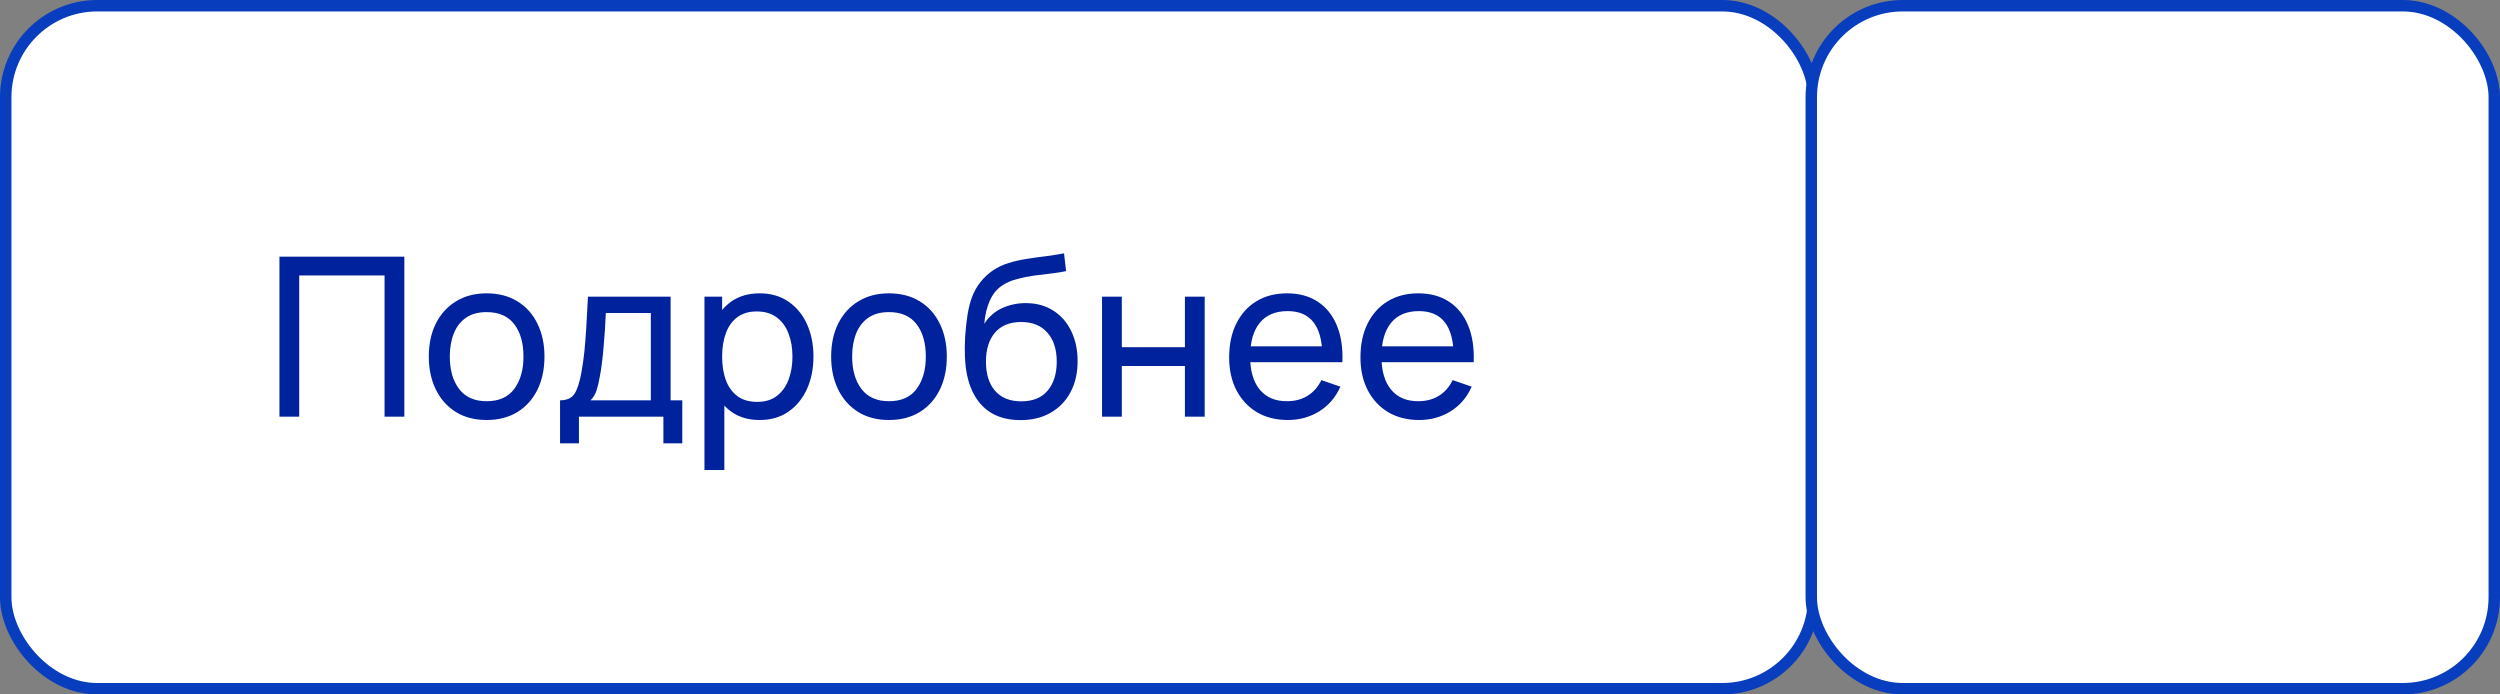 <?xml version="1.0" encoding="UTF-8"?> <svg xmlns="http://www.w3.org/2000/svg" width="180" height="50" viewBox="0 0 180 50" fill="none"><rect x="0" y="0" width="180" height="50" fill="#808080" stroke="none"/> <rect x="0.412" y="0.412" width="130.176" height="49.176" rx="6.588" fill="white" stroke="#083DBD" stroke-width="0.824"></rect> <path d="M20.12 30V18.48H29.112V30H27.688V19.832H21.544V30H20.12ZM35.034 30.24C34.176 30.24 33.434 30.045 32.81 29.656C32.192 29.267 31.714 28.728 31.378 28.04C31.042 27.352 30.874 26.563 30.874 25.672C30.874 24.765 31.045 23.971 31.386 23.288C31.728 22.605 32.21 22.075 32.834 21.696C33.458 21.312 34.192 21.12 35.034 21.12C35.898 21.12 36.642 21.315 37.266 21.704C37.89 22.088 38.368 22.624 38.698 23.312C39.034 23.995 39.202 24.781 39.202 25.672C39.202 26.573 39.034 27.368 38.698 28.056C38.362 28.739 37.882 29.275 37.258 29.664C36.634 30.048 35.893 30.24 35.034 30.24ZM35.034 28.888C35.93 28.888 36.597 28.589 37.034 27.992C37.472 27.395 37.69 26.621 37.69 25.672C37.69 24.696 37.469 23.92 37.026 23.344C36.584 22.763 35.92 22.472 35.034 22.472C34.432 22.472 33.936 22.608 33.546 22.88C33.157 23.152 32.866 23.528 32.674 24.008C32.482 24.488 32.386 25.043 32.386 25.672C32.386 26.643 32.61 27.421 33.058 28.008C33.506 28.595 34.165 28.888 35.034 28.888ZM40.324 31.92V28.824C40.809 28.824 41.156 28.667 41.364 28.352C41.572 28.032 41.74 27.507 41.868 26.776C41.953 26.317 42.022 25.827 42.076 25.304C42.129 24.781 42.174 24.2 42.212 23.56C42.254 22.915 42.294 22.181 42.332 21.36H48.284V28.824H49.124V31.92H47.764V30H41.684V31.92H40.324ZM42.516 28.824H46.86V22.536H43.62C43.604 22.915 43.582 23.312 43.556 23.728C43.529 24.139 43.497 24.549 43.46 24.96C43.428 25.371 43.388 25.76 43.34 26.128C43.297 26.491 43.246 26.816 43.188 27.104C43.118 27.504 43.038 27.843 42.948 28.12C42.857 28.397 42.713 28.632 42.516 28.824ZM54.697 30.24C53.887 30.24 53.204 30.04 52.649 29.64C52.095 29.235 51.673 28.688 51.385 28C51.103 27.307 50.961 26.531 50.961 25.672C50.961 24.803 51.103 24.024 51.385 23.336C51.673 22.648 52.095 22.107 52.649 21.712C53.209 21.317 53.895 21.12 54.705 21.12C55.505 21.12 56.193 21.32 56.769 21.72C57.351 22.115 57.796 22.656 58.105 23.344C58.415 24.032 58.569 24.808 58.569 25.672C58.569 26.536 58.415 27.312 58.105 28C57.796 28.688 57.351 29.235 56.769 29.64C56.193 30.04 55.503 30.24 54.697 30.24ZM50.721 33.84V21.36H51.993V27.72H52.153V33.84H50.721ZM54.521 28.936C55.092 28.936 55.564 28.792 55.937 28.504C56.311 28.216 56.591 27.827 56.777 27.336C56.964 26.84 57.057 26.285 57.057 25.672C57.057 25.064 56.964 24.515 56.777 24.024C56.596 23.533 56.313 23.144 55.929 22.856C55.551 22.568 55.068 22.424 54.481 22.424C53.921 22.424 53.457 22.563 53.089 22.84C52.721 23.112 52.447 23.493 52.265 23.984C52.084 24.469 51.993 25.032 51.993 25.672C51.993 26.301 52.081 26.864 52.257 27.36C52.439 27.851 52.716 28.237 53.089 28.52C53.463 28.797 53.94 28.936 54.521 28.936ZM64.003 30.24C63.145 30.24 62.403 30.045 61.779 29.656C61.16 29.267 60.683 28.728 60.347 28.04C60.011 27.352 59.843 26.563 59.843 25.672C59.843 24.765 60.014 23.971 60.355 23.288C60.697 22.605 61.179 22.075 61.803 21.696C62.427 21.312 63.16 21.12 64.003 21.12C64.867 21.12 65.611 21.315 66.235 21.704C66.859 22.088 67.337 22.624 67.667 23.312C68.003 23.995 68.171 24.781 68.171 25.672C68.171 26.573 68.003 27.368 67.667 28.056C67.331 28.739 66.851 29.275 66.227 29.664C65.603 30.048 64.862 30.24 64.003 30.24ZM64.003 28.888C64.899 28.888 65.566 28.589 66.003 27.992C66.441 27.395 66.659 26.621 66.659 25.672C66.659 24.696 66.438 23.92 65.995 23.344C65.552 22.763 64.888 22.472 64.003 22.472C63.401 22.472 62.904 22.608 62.515 22.88C62.126 23.152 61.835 23.528 61.643 24.008C61.451 24.488 61.355 25.043 61.355 25.672C61.355 26.643 61.579 27.421 62.027 28.008C62.475 28.595 63.134 28.888 64.003 28.888ZM73.445 30.248C72.629 30.243 71.933 30.067 71.356 29.72C70.781 29.368 70.332 28.853 70.013 28.176C69.692 27.499 69.514 26.669 69.477 25.688C69.455 25.235 69.46 24.736 69.493 24.192C69.53 23.648 69.588 23.125 69.668 22.624C69.754 22.123 69.861 21.709 69.989 21.384C70.132 20.995 70.335 20.635 70.597 20.304C70.863 19.968 71.162 19.691 71.493 19.472C71.829 19.243 72.204 19.064 72.621 18.936C73.037 18.808 73.471 18.709 73.924 18.64C74.383 18.565 74.842 18.501 75.3 18.448C75.759 18.389 76.197 18.32 76.612 18.24L76.757 19.52C76.463 19.584 76.117 19.64 75.716 19.688C75.317 19.731 74.9 19.781 74.469 19.84C74.042 19.899 73.631 19.981 73.237 20.088C72.847 20.189 72.511 20.331 72.228 20.512C71.812 20.763 71.493 21.139 71.269 21.64C71.05 22.136 70.916 22.693 70.868 23.312C71.199 22.8 71.629 22.424 72.156 22.184C72.684 21.944 73.247 21.824 73.844 21.824C74.618 21.824 75.284 22.005 75.844 22.368C76.404 22.725 76.834 23.219 77.132 23.848C77.436 24.477 77.588 25.195 77.588 26C77.588 26.853 77.418 27.6 77.076 28.24C76.735 28.88 76.252 29.376 75.629 29.728C75.01 30.08 74.282 30.253 73.445 30.248ZM73.532 28.896C74.37 28.896 75.004 28.637 75.436 28.12C75.868 27.597 76.085 26.904 76.085 26.04C76.085 25.155 75.861 24.459 75.412 23.952C74.965 23.44 74.335 23.184 73.525 23.184C72.703 23.184 72.074 23.44 71.636 23.952C71.204 24.459 70.989 25.155 70.989 26.04C70.989 26.931 71.207 27.629 71.644 28.136C72.082 28.643 72.711 28.896 73.532 28.896ZM79.346 30V21.36H80.77V25H85.314V21.36H86.738V30H85.314V26.352H80.77V30H79.346ZM92.723 30.24C91.875 30.24 91.134 30.053 90.499 29.68C89.87 29.301 89.379 28.776 89.027 28.104C88.675 27.427 88.499 26.637 88.499 25.736C88.499 24.792 88.673 23.976 89.019 23.288C89.366 22.595 89.849 22.061 90.467 21.688C91.091 21.309 91.822 21.12 92.659 21.12C93.529 21.12 94.267 21.32 94.875 21.72C95.489 22.12 95.947 22.691 96.251 23.432C96.561 24.173 96.694 25.056 96.651 26.08H95.211V25.568C95.195 24.507 94.979 23.715 94.563 23.192C94.147 22.664 93.529 22.4 92.707 22.4C91.827 22.4 91.158 22.683 90.699 23.248C90.241 23.813 90.011 24.624 90.011 25.68C90.011 26.699 90.241 27.488 90.699 28.048C91.158 28.608 91.811 28.888 92.659 28.888C93.23 28.888 93.726 28.757 94.147 28.496C94.569 28.235 94.899 27.859 95.139 27.368L96.507 27.84C96.171 28.603 95.665 29.195 94.987 29.616C94.315 30.032 93.561 30.24 92.723 30.24ZM89.531 26.08V24.936H95.915V26.08H89.531ZM102.177 30.24C101.329 30.24 100.587 30.053 99.953 29.68C99.323 29.301 98.832 28.776 98.481 28.104C98.129 27.427 97.953 26.637 97.953 25.736C97.953 24.792 98.126 23.976 98.472 23.288C98.819 22.595 99.302 22.061 99.921 21.688C100.545 21.309 101.275 21.12 102.113 21.12C102.982 21.12 103.721 21.32 104.329 21.72C104.942 22.12 105.401 22.691 105.705 23.432C106.014 24.173 106.147 25.056 106.105 26.08H104.665V25.568C104.649 24.507 104.433 23.715 104.017 23.192C103.601 22.664 102.982 22.4 102.161 22.4C101.281 22.4 100.611 22.683 100.153 23.248C99.694 23.813 99.465 24.624 99.465 25.68C99.465 26.699 99.694 27.488 100.153 28.048C100.611 28.608 101.265 28.888 102.113 28.888C102.683 28.888 103.179 28.757 103.601 28.496C104.022 28.235 104.353 27.859 104.593 27.368L105.961 27.84C105.625 28.603 105.118 29.195 104.441 29.616C103.769 30.032 103.014 30.24 102.177 30.24ZM98.984 26.08V24.936H105.369V26.08H98.984Z" fill="#00229D"></path> <rect x="130.412" y="0.412" width="49.176" height="49.176" rx="6.588" fill="white" stroke="#083DBD" stroke-width="0.824"></rect> </svg> 